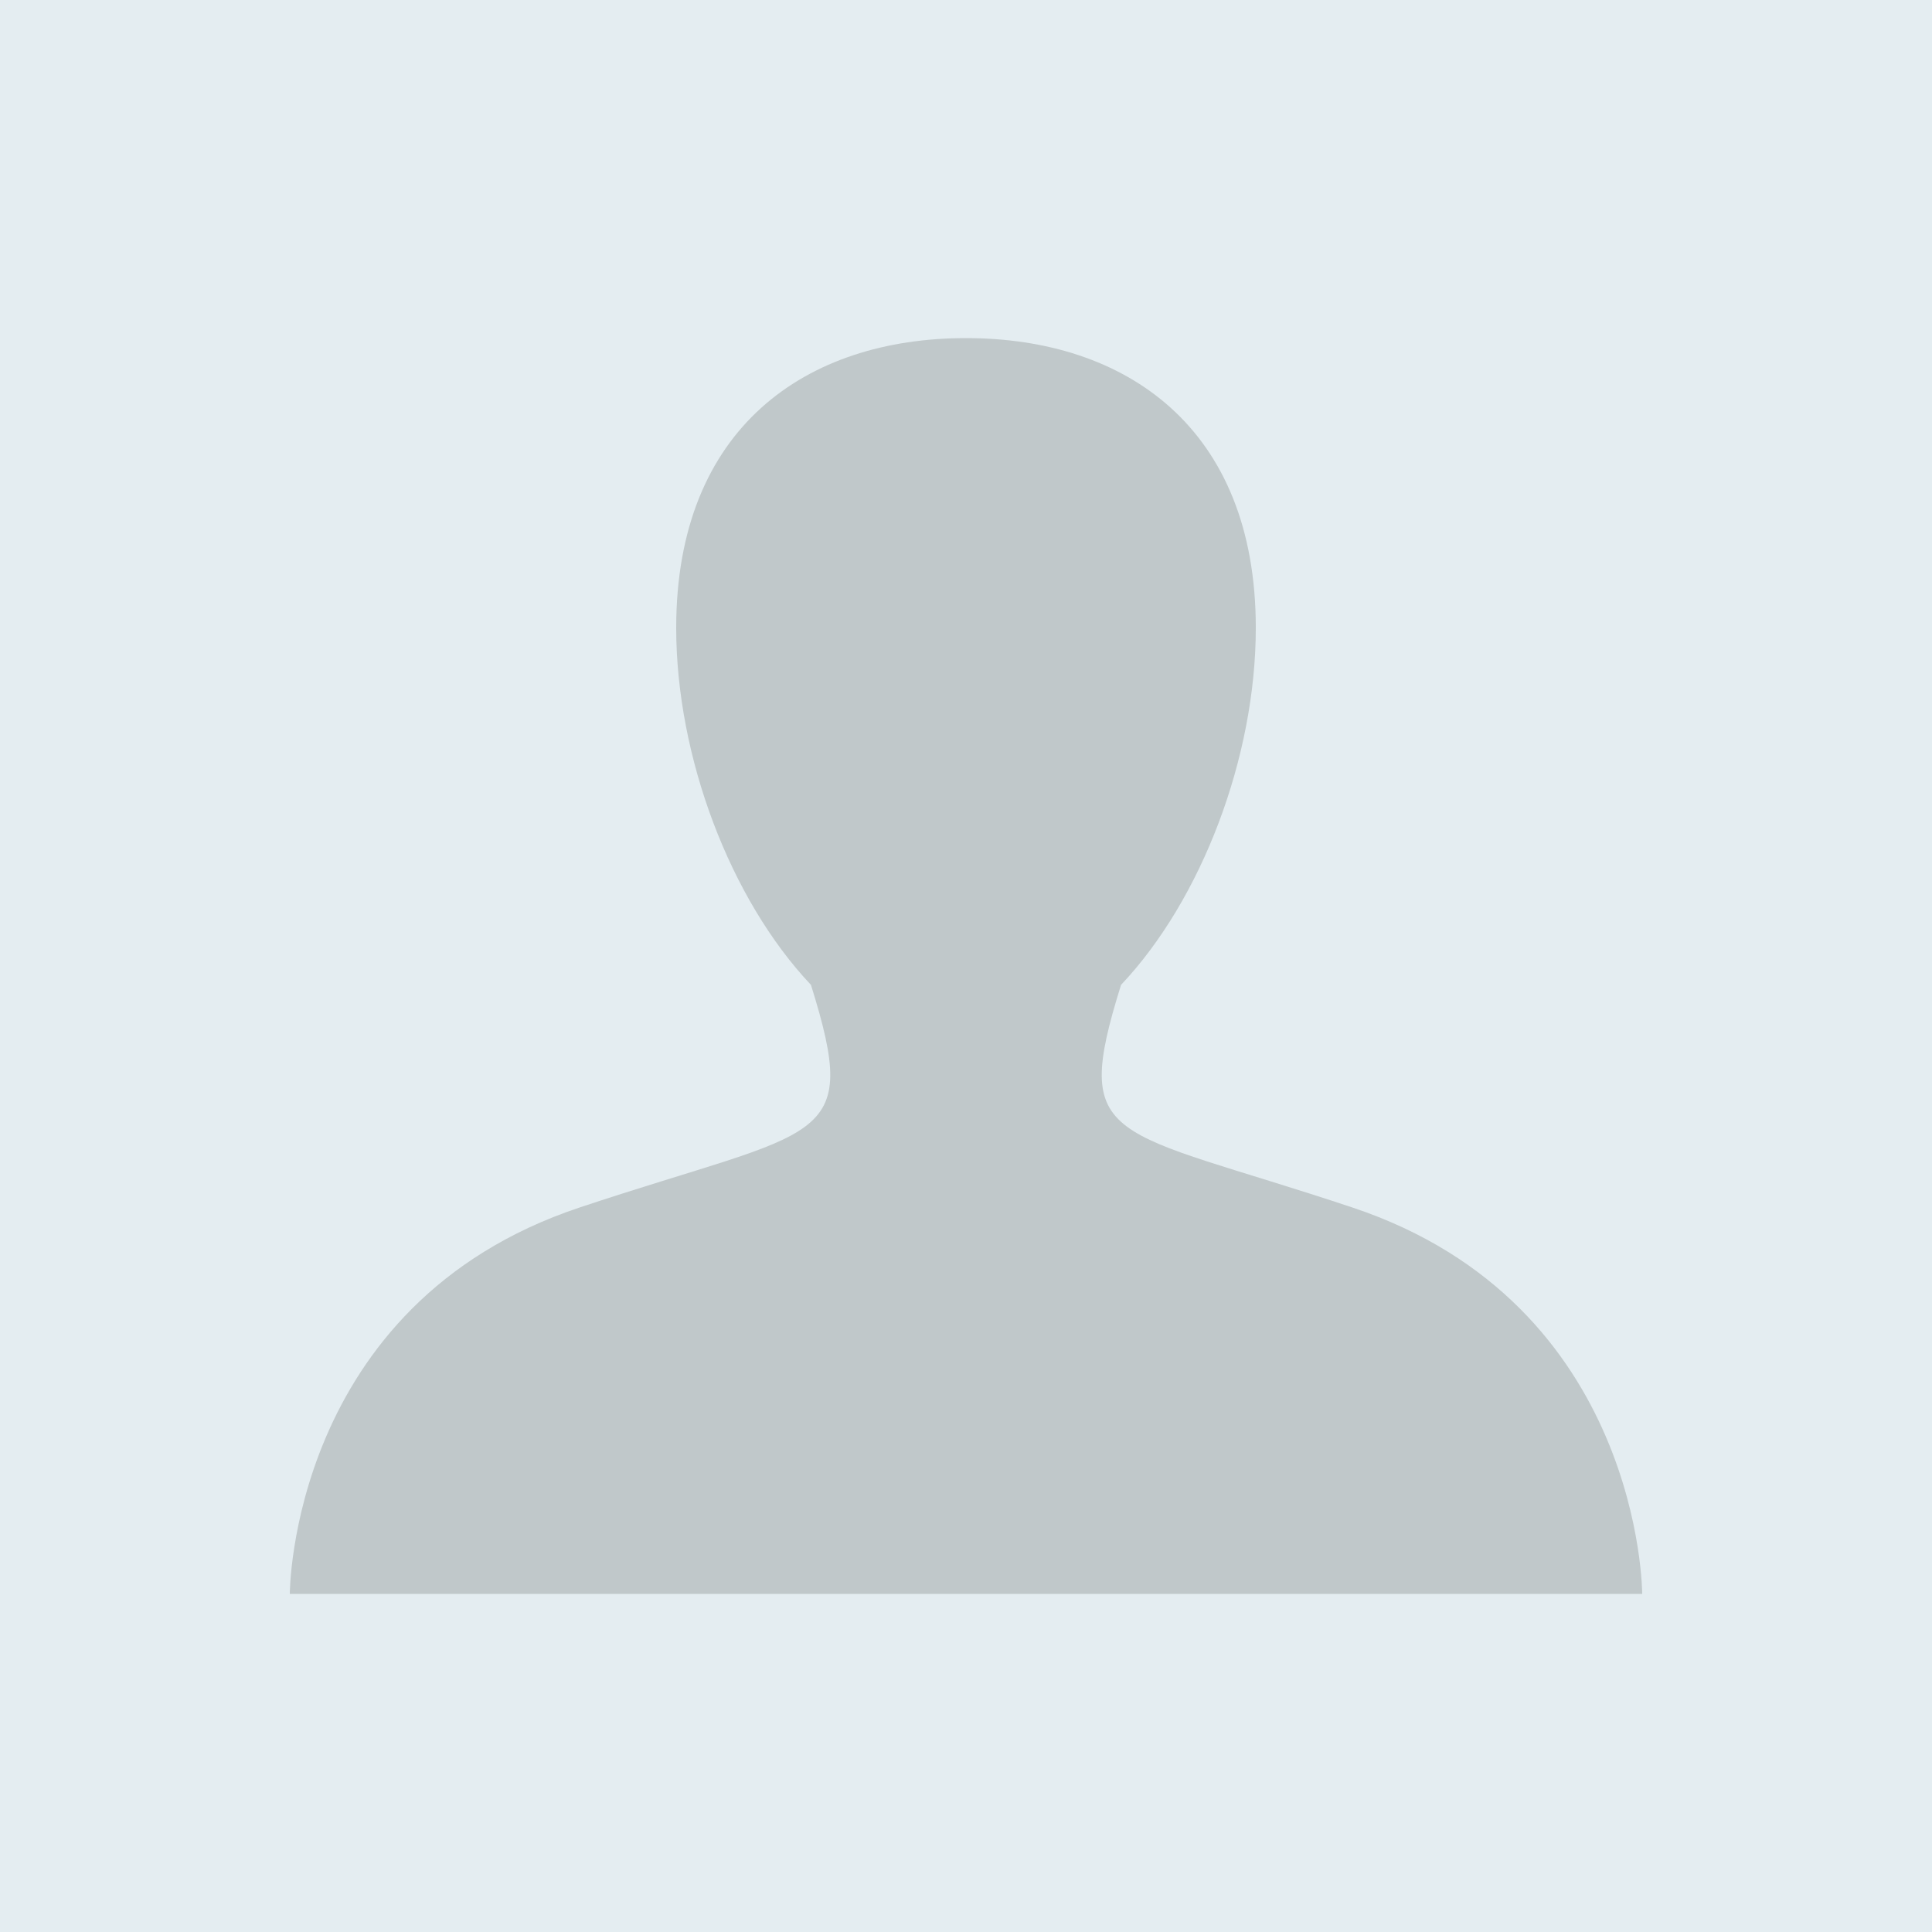 <svg xmlns="http://www.w3.org/2000/svg" width="40" height="40" viewBox="0 0 40 40"><path fill="#E4EDF1" d="M0 0h40v40H0z"/><path fill="#C0C8CA" d="M28 25c-5.028-1.676-5.835-1.261-4.79-4.609C24.885 18.618 26 15.664 26 13c0-4.142-2.686-6-6-6s-6 1.858-6 6c0 2.664 1.115 5.618 2.79 7.391 1.045 3.348.238 2.933-4.79 4.609-6 2-6 8-6 8h28s0-6-6-8z"/></svg>